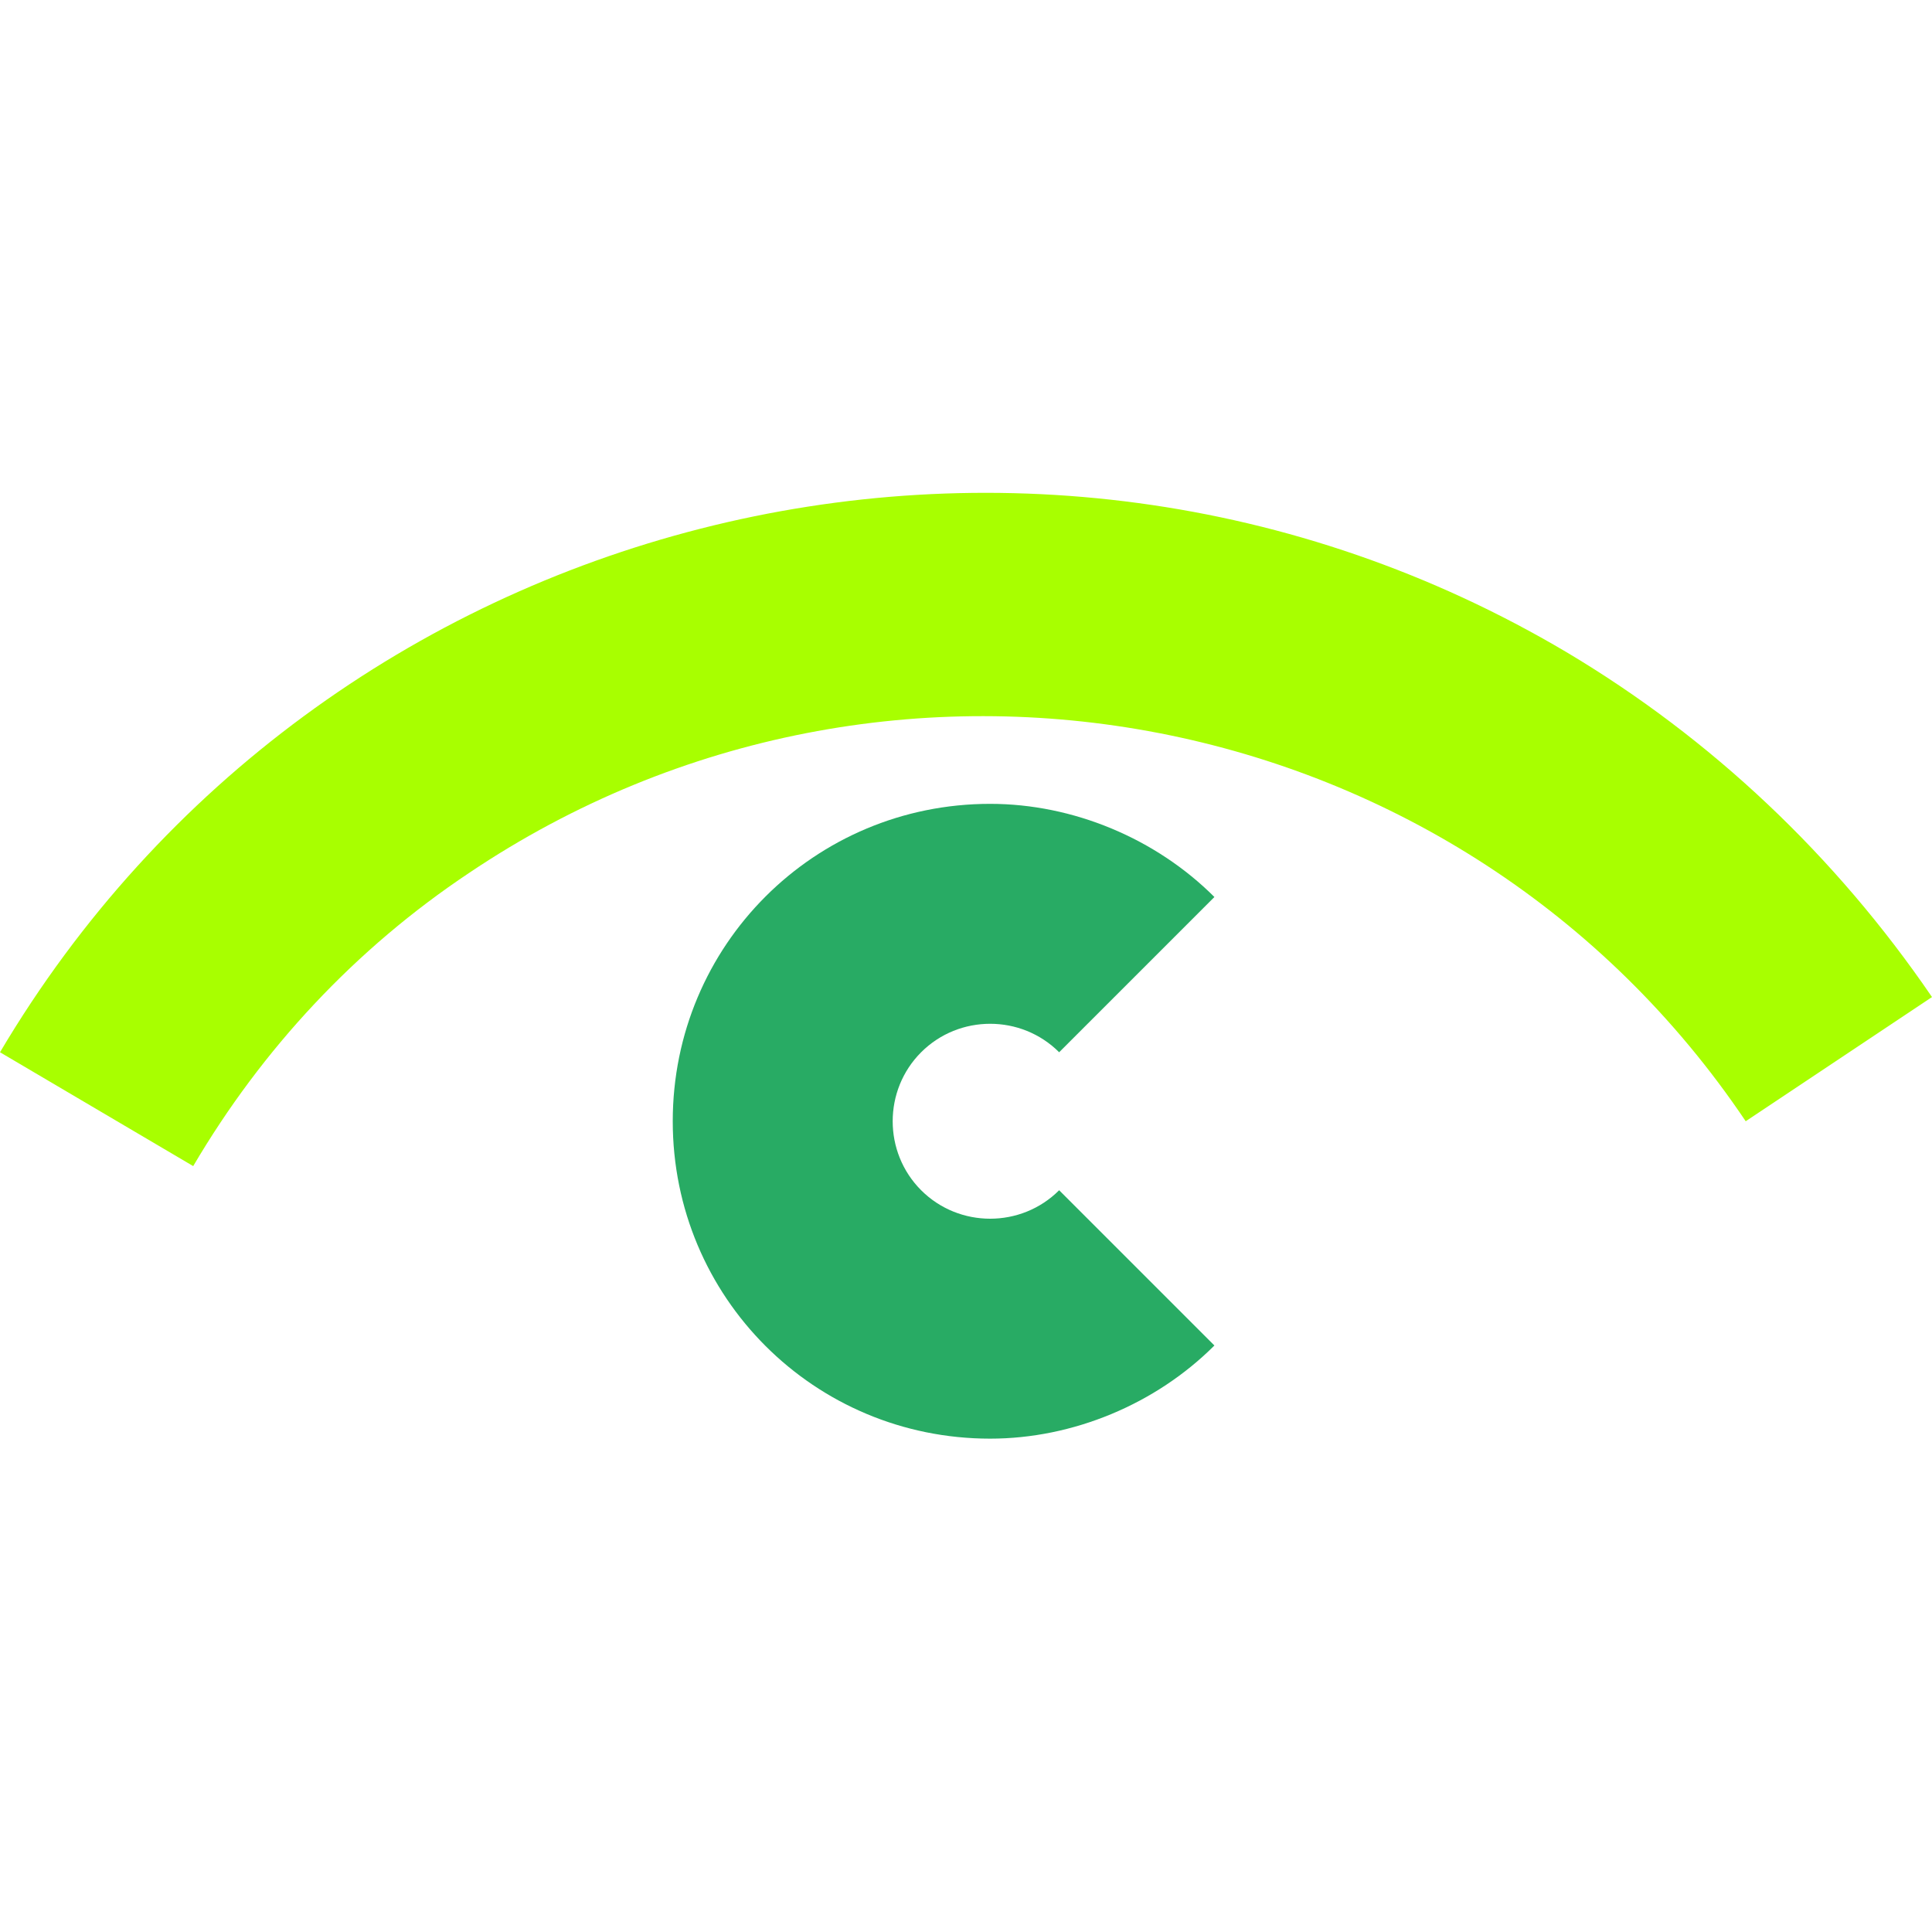<svg xmlns="http://www.w3.org/2000/svg" version="1.1" xmlns:xlink="http://www.w3.org/1999/xlink" xmlns:svgjs="http://svgjs.dev/svgjs" width="56" height="56"><svg id="SvgjsSvg1015" xmlns="http://www.w3.org/2000/svg" version="1.1" viewBox="0 0 56 56">
  <!-- Generator: Adobe Illustrator 29.3.1, SVG Export Plug-In . SVG Version: 2.1.0 Build 151)  -->
  <defs>
    <style>
      .st0 {
        fill: #a8ff00;
      }

      .st1 {
        fill: #28ab64;
      }
    </style>
  </defs>
  <g id="SvgjsG1014">
    <path id="SvgjsPath1013" class="st1" d="M28.7,41.7c-5.1,0-9.2-4.1-9.2-9.2s4.1-9.2,9.2-9.2c2.4,0,4.8,1,6.5,2.7l-4.5,4.5c-1.1-1.1-2.9-1.1-4,0-1.1,1.1-1.1,2.9,0,4,1.1,1.1,2.9,1.1,4,0l4.5,4.5c-1.7,1.7-4.1,2.7-6.5,2.7"></path>
    <path id="SvgjsPath1012" class="st0" d="M5.6,33.8l-5.6-3.3c9.3-15.7,29.7-20.9,45.4-11.6,4.2,2.5,7.8,5.9,10.6,10l-5.4,3.6c-8.2-12.2-24.8-15.4-37-7.2-3.3,2.2-6,5.1-8,8.5"></path>
  </g>
</svg><style>@media (prefers-color-scheme: light) { :root { filter: none; } }
@media (prefers-color-scheme: dark) { :root { filter: none; } }
</style></svg>